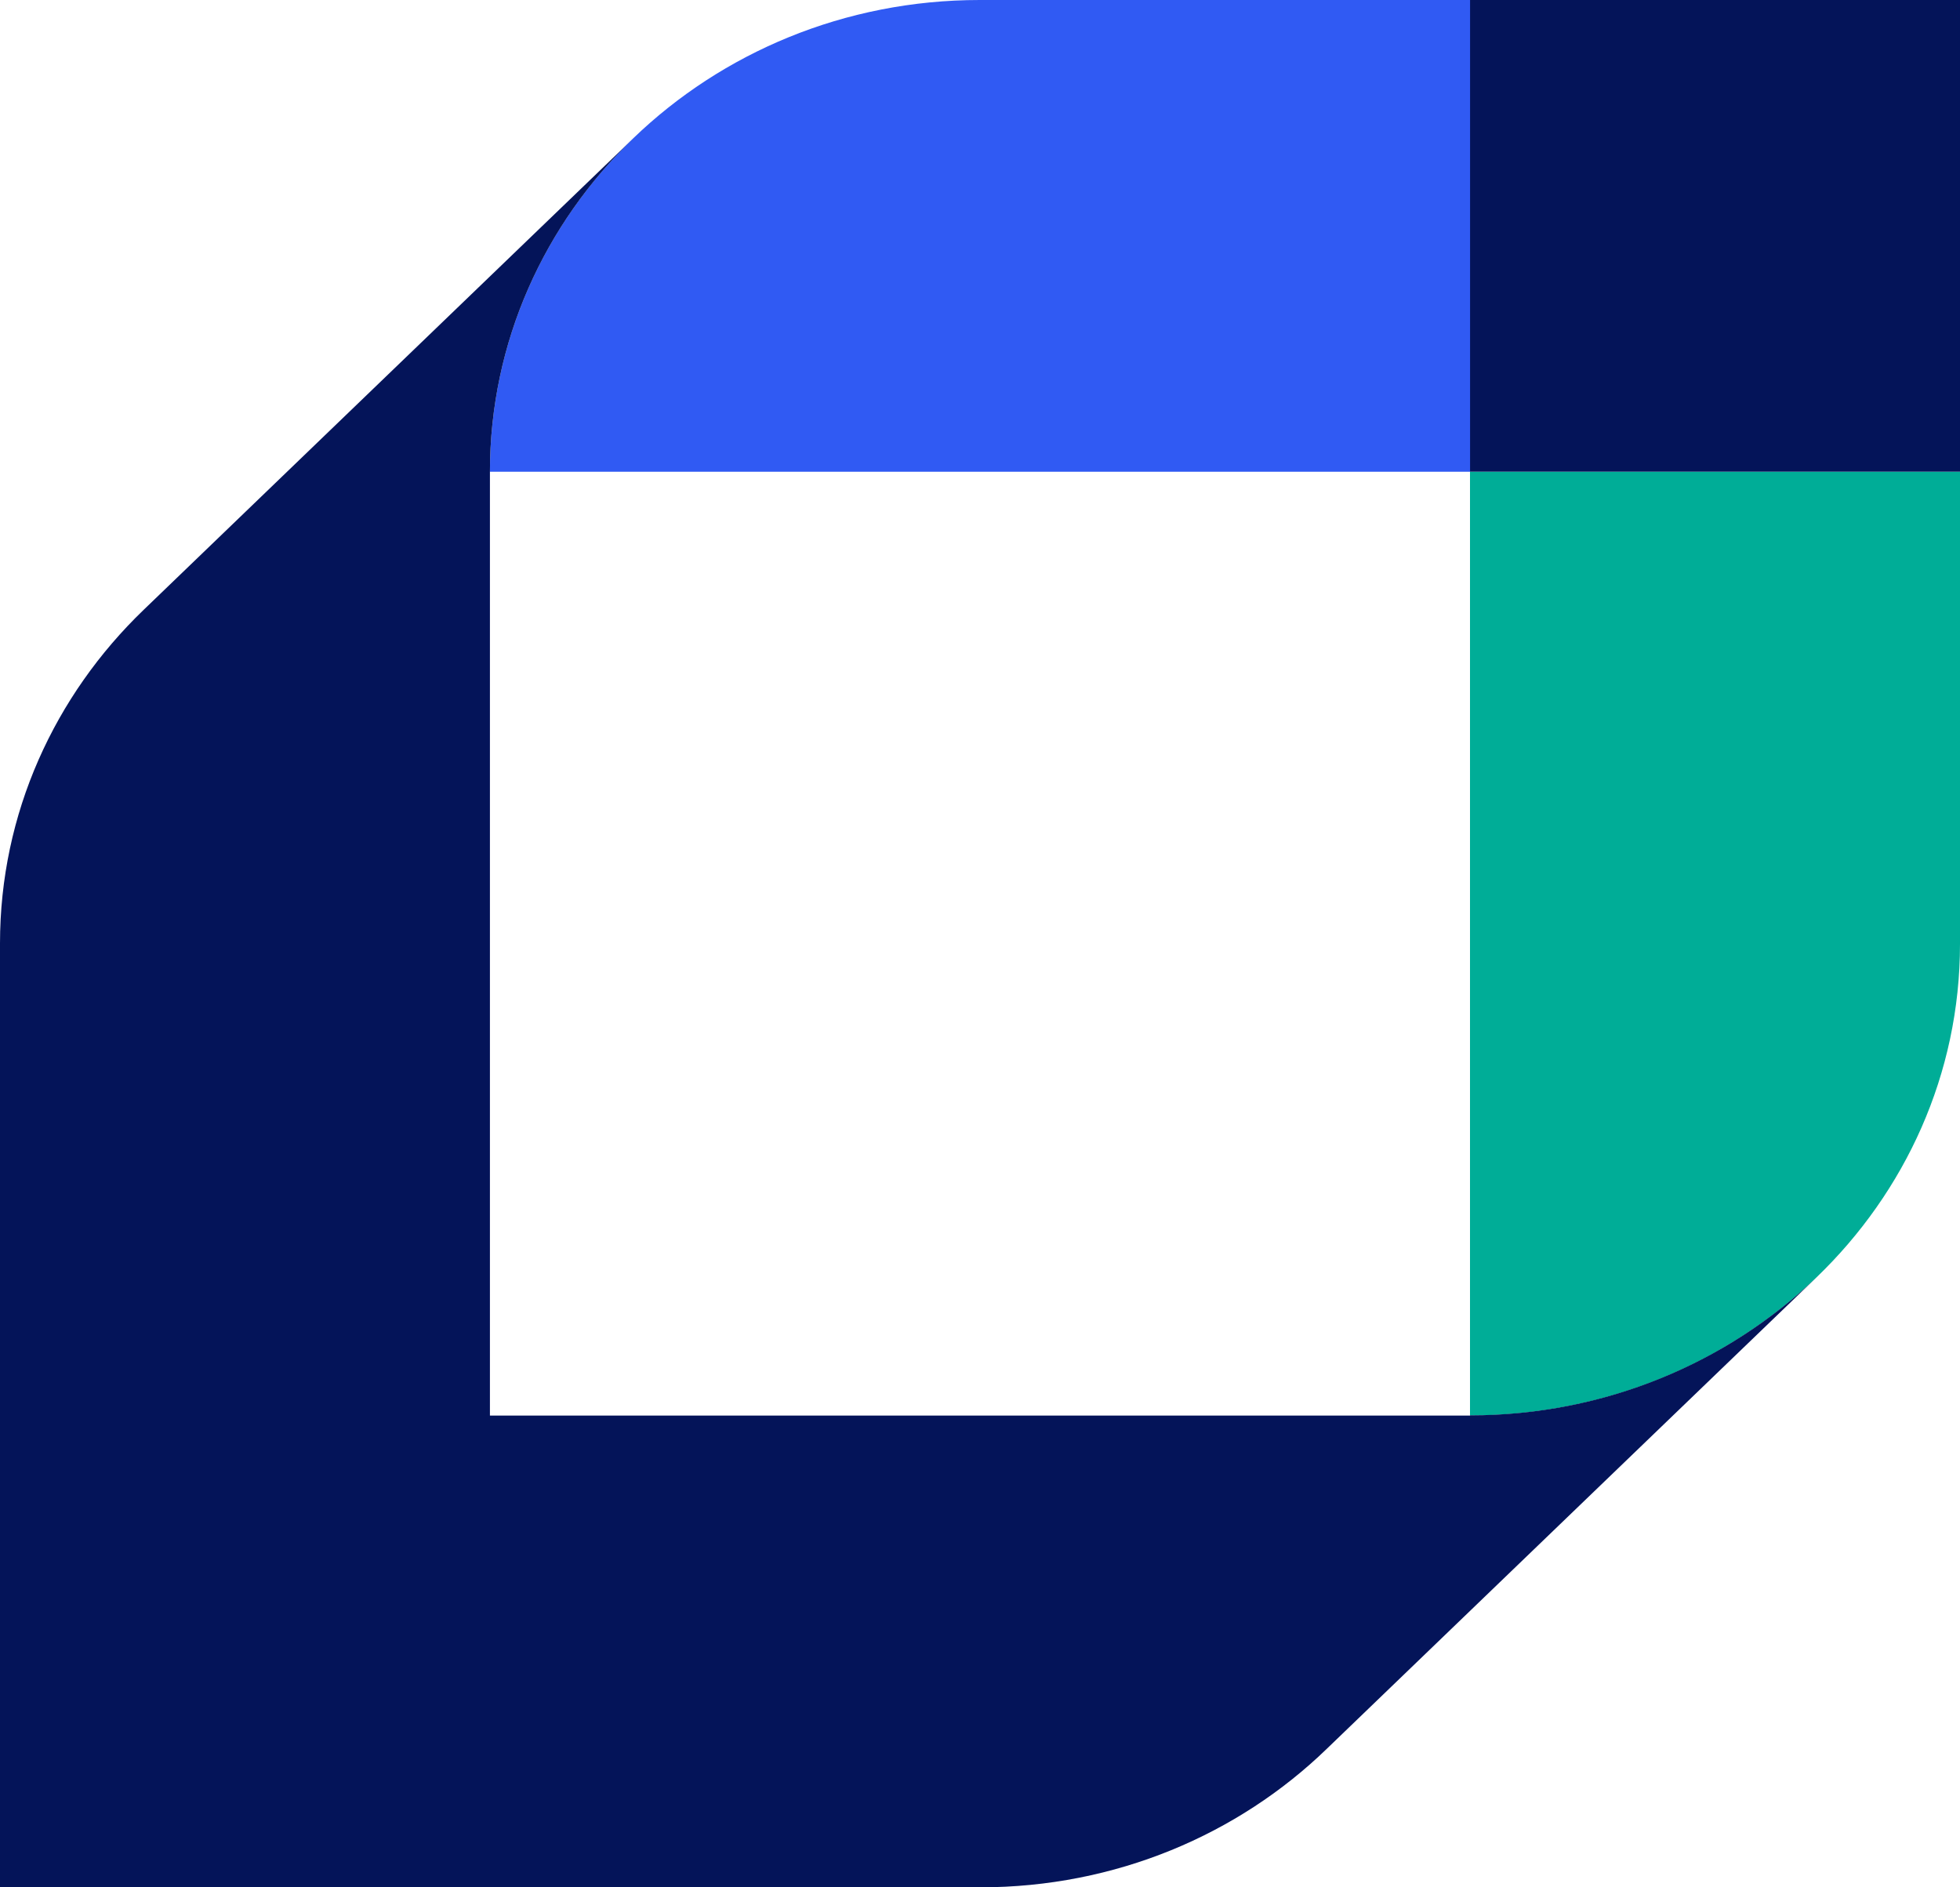 <svg width="27" height="26" viewBox="0 0 27 26" fill="none" xmlns="http://www.w3.org/2000/svg">
<path d="M27 0H20.25V6.499H27V0Z" fill="#041459"/>
<path d="M13.496 0C9.769 0 6.749 2.91 6.749 6.499H20.251V0H13.496Z" fill="#305AF3"/>
<path d="M27 13.004C27 16.593 23.977 19.5 20.25 19.5V13.004V6.5H27V13.004Z" fill="#00AD97"/>
<path d="M20.251 19.501H19.975H13.505H6.749V6.501C6.749 4.705 7.504 3.081 8.724 1.906L1.978 8.402C0.755 9.579 0 11.204 0 12.997V26H13.505C15.369 26 17.057 25.273 18.276 24.093L25.023 17.597C23.8 18.771 22.113 19.498 20.251 19.498V19.501Z" fill="#041459"/>
</svg>

